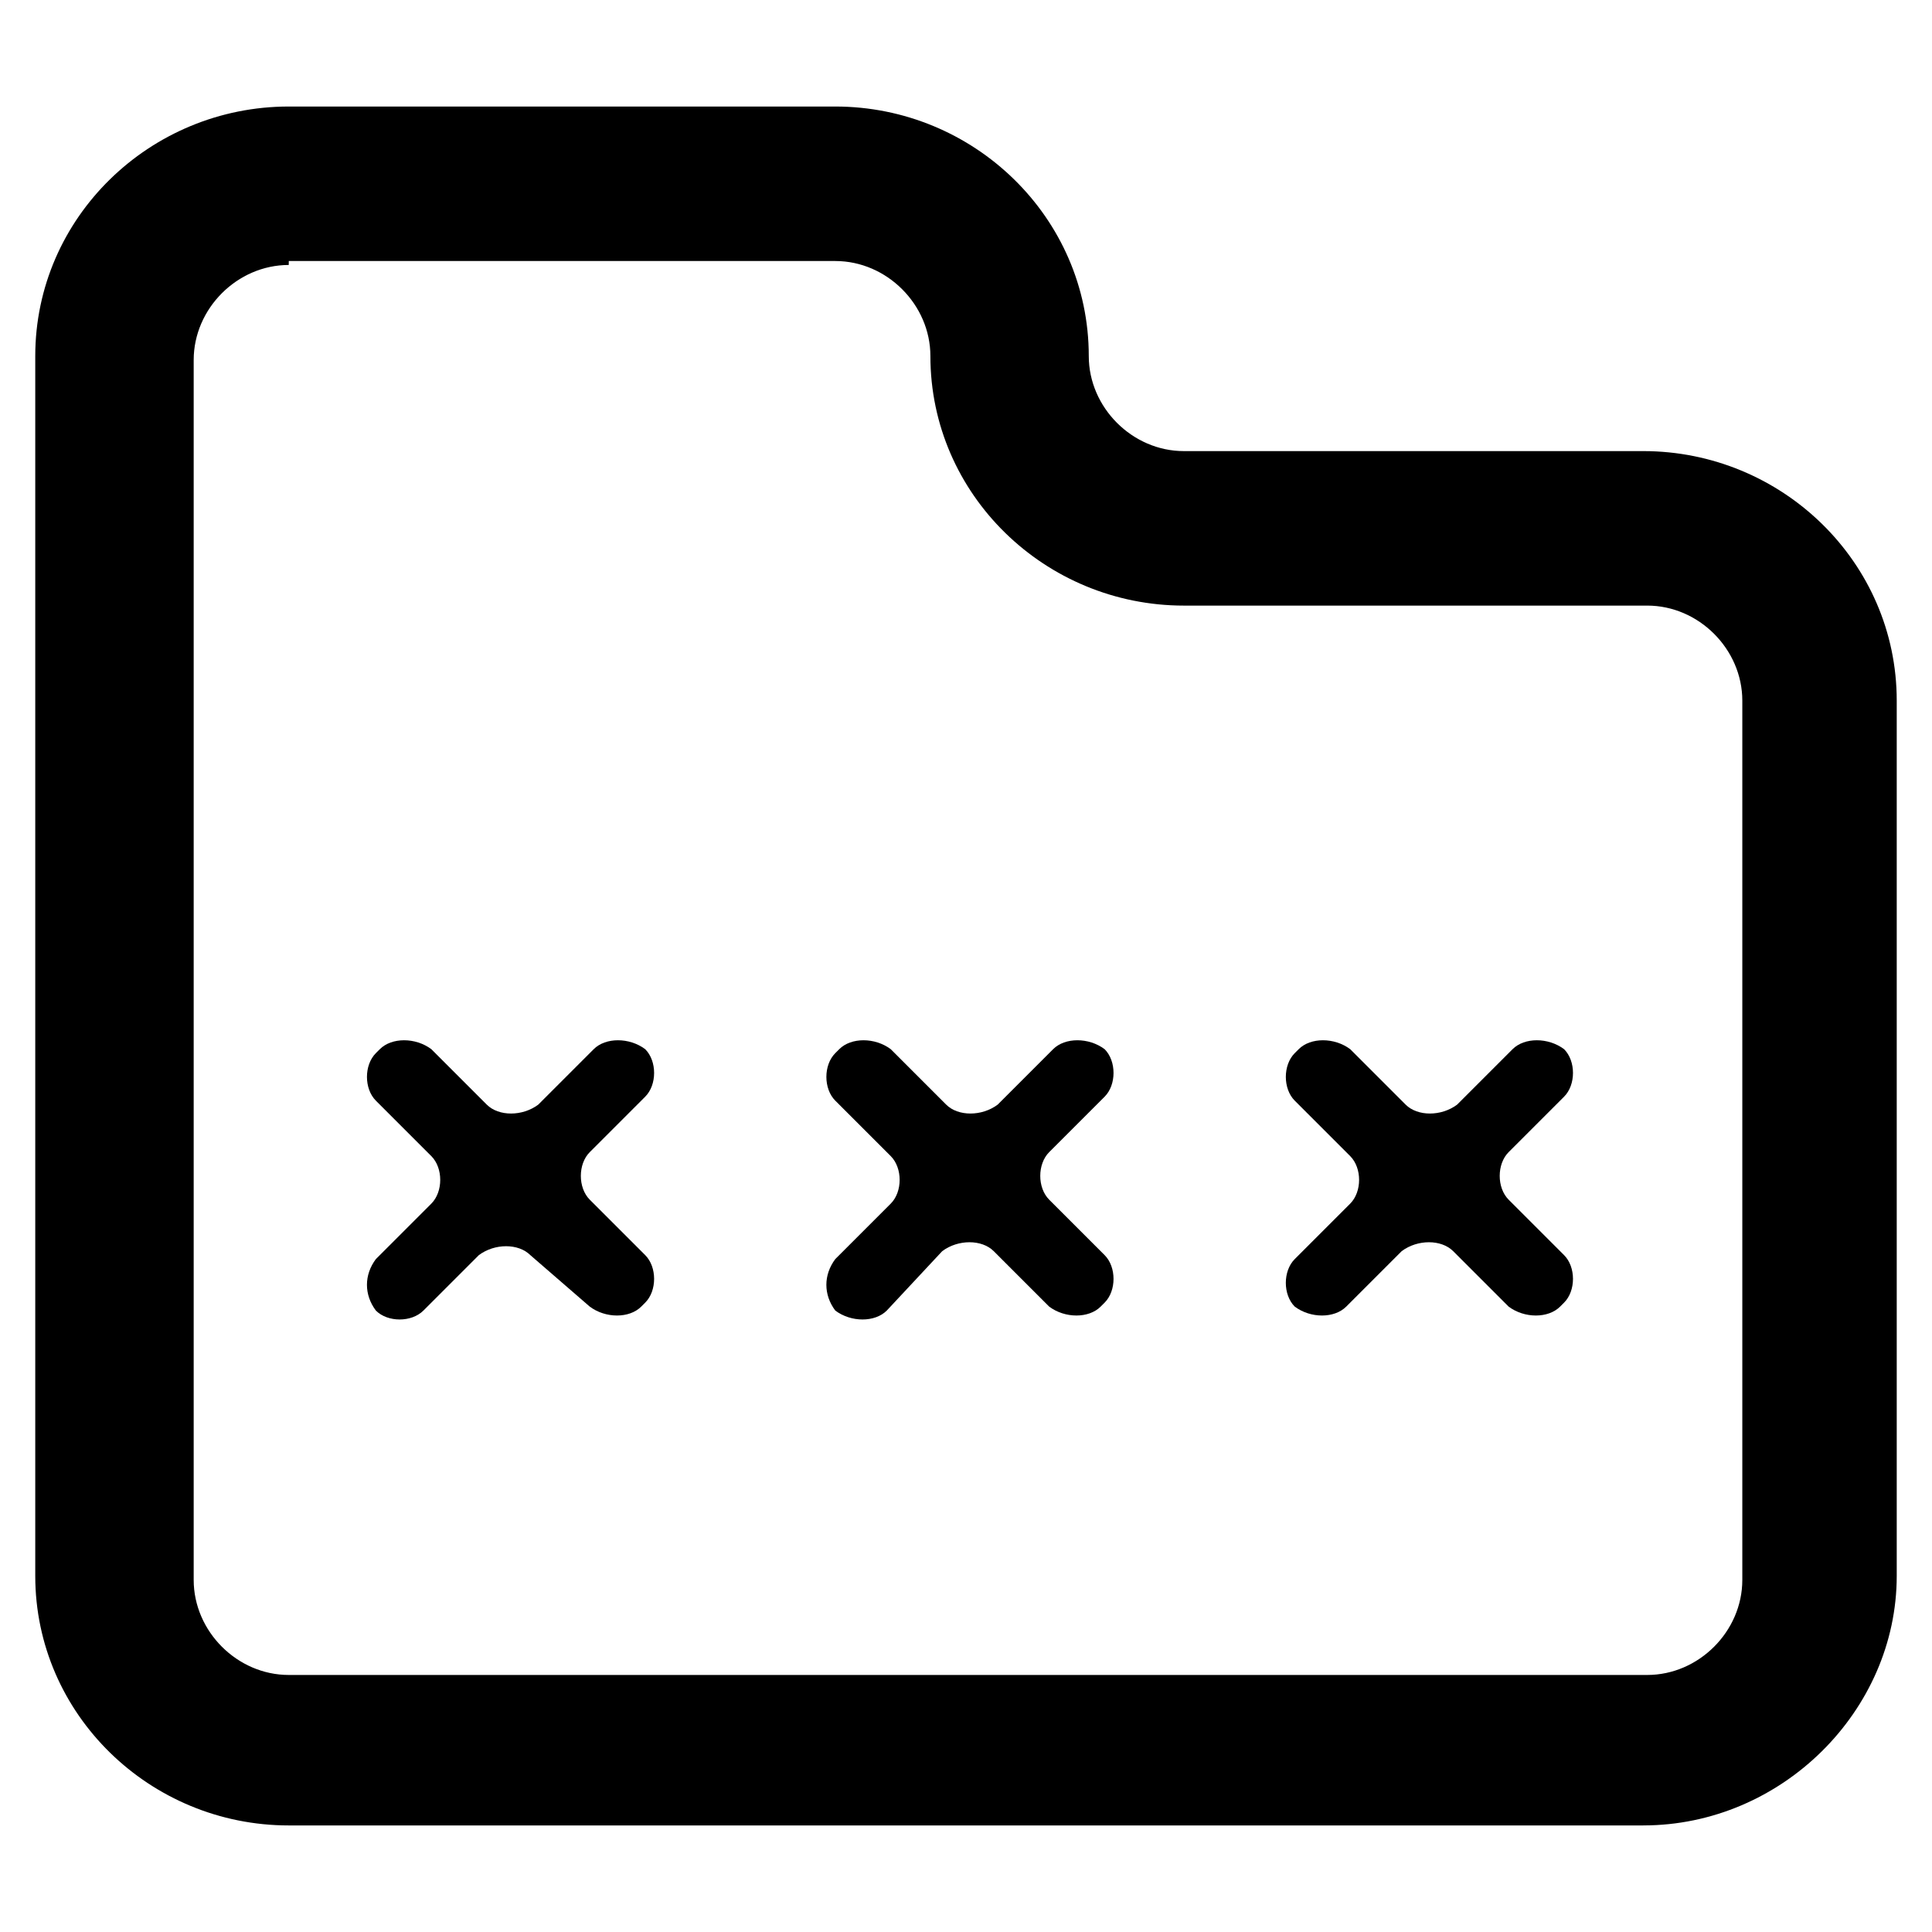 <?xml version="1.0" encoding="UTF-8"?>
<!-- Uploaded to: SVG Repo, www.svgrepo.com, Generator: SVG Repo Mixer Tools -->
<svg fill="#000000" width="800px" height="800px" version="1.1" viewBox="144 144 512 512" xmlns="http://www.w3.org/2000/svg">
 <g>
  <path d="m579.48 627.76h-358.96c-36.734 0-67.176-29.391-67.176-66.125v-323.28c0-36.734 30.438-66.125 67.176-66.125h144.84c36.734 0 67.176 29.391 67.176 66.125 0 13.645 11.547 25.191 25.191 25.191h121.75c36.734 0 67.176 29.391 67.176 66.125v231.96c0 35.688-30.441 66.125-67.176 66.125zm-358.96-413.54c-13.645 0-25.191 11.547-25.191 25.191v323.28c0 13.645 11.547 25.191 25.191 25.191h360.02c13.645 0 25.191-11.547 25.191-25.191v-233.01c0-13.645-11.547-25.191-25.191-25.191h-122.8c-36.734 0-67.176-29.391-67.176-66.125 0-13.645-11.547-25.191-25.191-25.191h-144.84z"/>
  <path d="m243.61 477.67 14.695-14.695c3.148-3.148 3.148-9.445 0-12.594l-14.695-14.695c-3.148-3.148-3.148-9.445 0-12.594l1.051-1.051c3.148-3.148 9.445-3.148 13.645 0l14.695 14.695c3.148 3.148 9.445 3.148 13.645 0l14.695-14.695c3.148-3.148 9.445-3.148 13.645 0 3.148 3.148 3.148 9.445 0 12.594l-14.695 14.695c-3.148 3.148-3.148 9.445 0 12.594l14.695 14.695c3.148 3.148 3.148 9.445 0 12.594l-1.051 1.051c-3.148 3.148-9.445 3.148-13.645 0l-15.746-13.641c-3.148-3.148-9.445-3.148-13.645 0l-14.695 14.695c-3.148 3.144-9.445 3.144-12.594-0.004-3.152-4.195-3.152-9.445 0-13.645z"/>
  <path d="m365.36 477.67 14.695-14.695c3.148-3.148 3.148-9.445 0-12.594l-14.695-14.695c-3.148-3.148-3.148-9.445 0-12.594l1.051-1.051c3.148-3.148 9.445-3.148 13.645 0l14.695 14.695c3.148 3.148 9.445 3.148 13.645 0l14.695-14.695c3.148-3.148 9.445-3.148 13.645 0 3.148 3.148 3.148 9.445 0 12.594l-14.695 14.695c-3.148 3.148-3.148 9.445 0 12.594l14.695 14.695c3.148 3.148 3.148 9.445 0 12.594l-1.051 1.051c-3.148 3.148-9.445 3.148-13.645 0l-14.695-14.695c-3.148-3.148-9.445-3.148-13.645 0l-14.695 15.746c-3.148 3.148-9.445 3.148-13.645 0-3.152-4.195-3.152-9.445 0-13.645z"/>
  <path d="m487.12 477.67 14.695-14.695c3.148-3.148 3.148-9.445 0-12.594l-14.695-14.695c-3.148-3.148-3.148-9.445 0-12.594l1.051-1.051c3.148-3.148 9.445-3.148 13.645 0l14.695 14.695c3.148 3.148 9.445 3.148 13.645 0l14.695-14.695c3.148-3.148 9.445-3.148 13.645 0 3.148 3.148 3.148 9.445 0 12.594l-14.695 14.695c-3.148 3.148-3.148 9.445 0 12.594l14.695 14.695c3.148 3.148 3.148 9.445 0 12.594l-1.051 1.051c-3.148 3.148-9.445 3.148-13.645 0l-14.695-14.695c-3.148-3.148-9.445-3.148-13.645 0l-14.695 14.695c-3.148 3.148-9.445 3.148-13.645 0-3.152-3.144-3.152-9.445 0-12.594z"/>
 </g>
</svg>